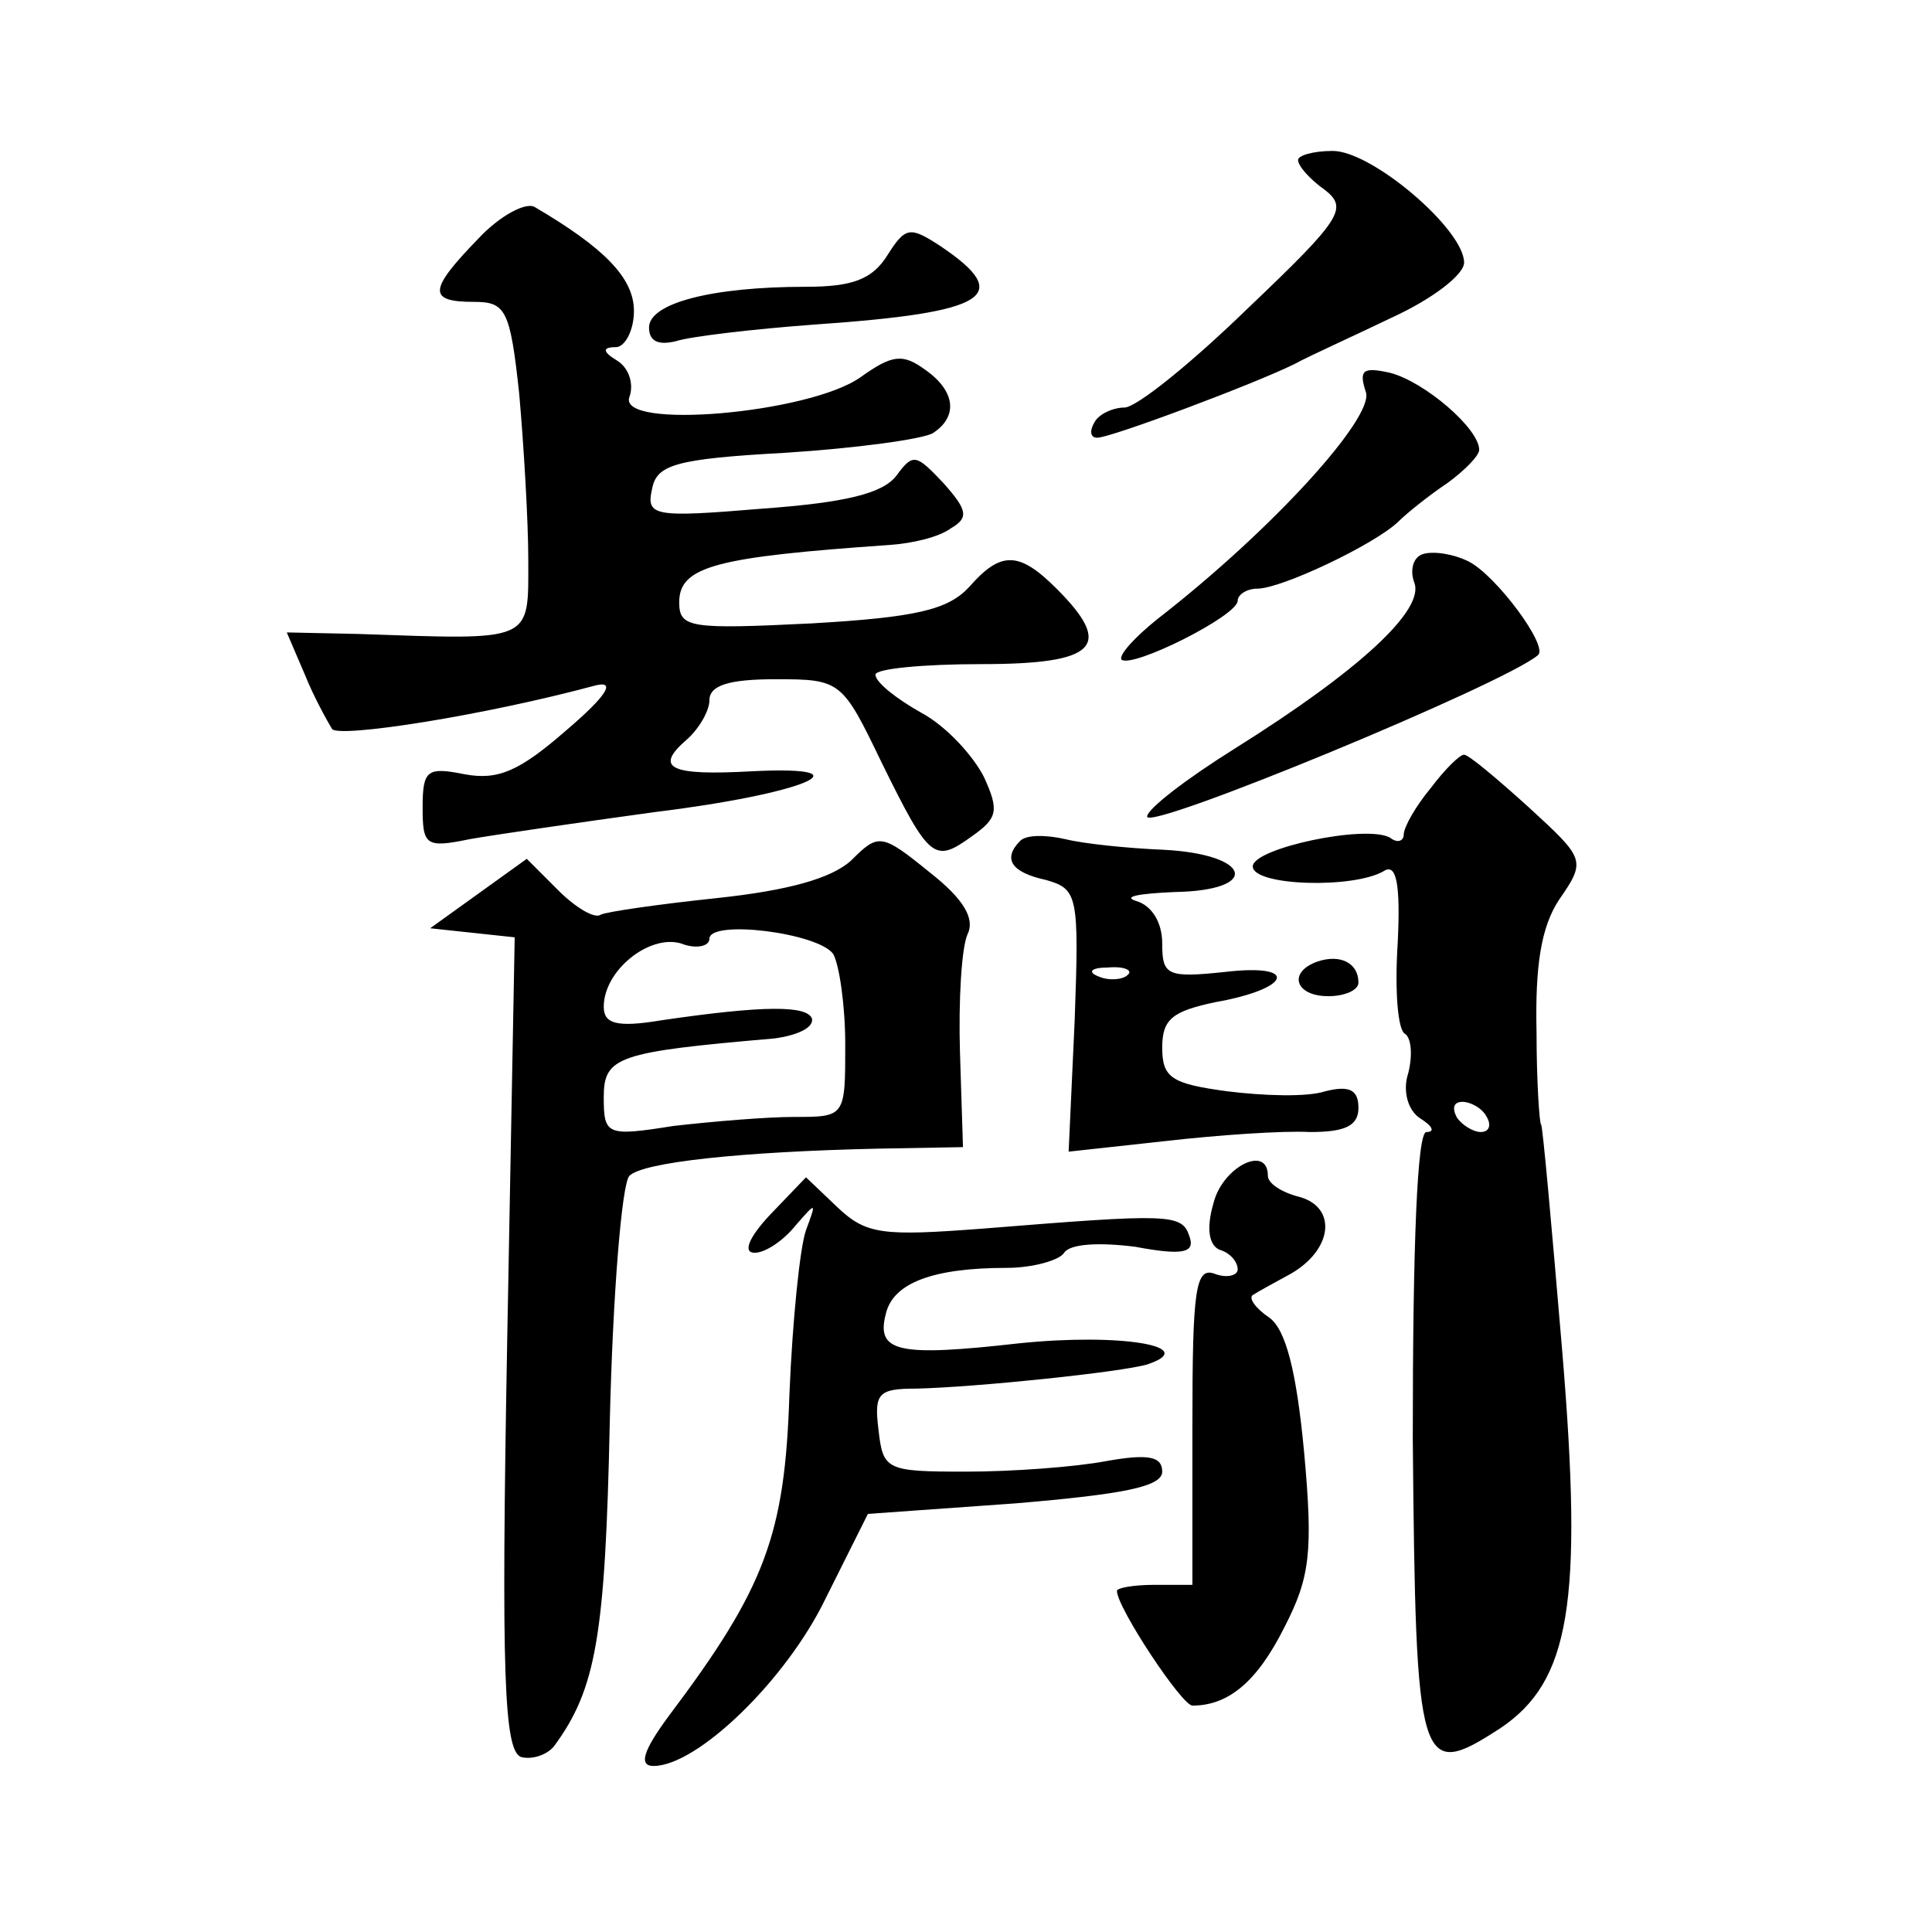 <?xml version="1.0" standalone="no"?>
<!DOCTYPE svg PUBLIC "-//W3C//DTD SVG 20010904//EN"
 "http://www.w3.org/TR/2001/REC-SVG-20010904/DTD/svg10.dtd">
<svg version="1.0" xmlns="http://www.w3.org/2000/svg"
 width="128pt" height="128pt" viewBox="0 0 128 128"
 preserveAspectRatio="xMidYMid meet">
<g transform="translate(0,128) scale(0.1,-0.1)"
fill="#0" stroke="none">
<path d="M860 1174 c0 -4 8 -13 18 -20 15 -12 11 -19 -51 -78 -37 -36 -74 -66 -82
-66 -7 0 -17 -4 -20 -10 -3 -5 -3 -10 2 -10 9 0 105 36 131 49 9 5 38 18 65 31
26 12 47 28 47 36 0 22 -61 74 -87 74 -13 0 -23 -3 -23 -6z M317 1122 c-33 -34
-34 -42 -3 -42 21 0 24 -5 30 -61 3 -34 6 -84 6 -110 0 -55 4 -53 -113 -49 l-47
1 12 -28 c6 -15 15 -31 18 -36 5 -6 101 9 175 29 13 3 7 -7 -20 -30 -31 -27 -45
-33 -67 -29 -25 5 -28 3 -28 -22 0 -25 2 -27 31 -21 17 3 72 11 123 18 98 12 144
31 64 27 -54 -3 -65 2 -43 21 8 7 15 19 15 26 0 10 13 14 44 14 43 0 44 -1 70 -55
32 -65 35 -67 60 -49 17 12 18 17 8 39 -7 14 -25 34 -42 43 -16 9 -30 20 -30 25
0 4 32 7 70 7 77 0 88 12 50 50 -25 25 -37 25 -58 1 -14 -15 -35 -20 -104 -24 -81
-4 -88 -3 -88 14 0 24 25 30 140 38 14 1 32 5 40 11 12 7 11 12 -5 30 -18 19 -20
20 -31 5 -9 -12 -34 -18 -89 -22 -72 -6 -77 -5 -73 13 3 16 15 20 88 24 47 3 91
9 98 13 17 11 15 28 -5 42 -15 11 -22 10 -43 -5 -34 -24 -161 -35 -153 -13 3 8
0 19 -8 24 -10 6 -10 9 -1 9 6 0 12 11 12 24 0 22 -20 42 -66 69 -6 3 -23 -6 -37
-21z M588 1111 c-10 -16 -23 -21 -54 -21 -63 0 -104 -11 -104 -27 0 -9 6 -12 18
-9 9 3 51 8 92 11 115 8 132 19 83 52 -20 13 -23 13 -35 -6z M905 1020 c5 -17 -62
-91 -138 -150 -15 -12 -26 -24 -24 -27 7 -6 77 29 77 39 0 4 6 8 13 8 16 0 77 29
93 44 6 6 21 18 33 26 11 8 21 18 21 22 0 14 -36 45 -59 51 -18 4 -21 2 -16 -13z
M943 913 c-7 -2 -9 -11 -6 -19 7 -18 -36 -58 -119 -110 -32 -20 -58 -40 -58 -45
0 -10 237 88 259 107 7 6 -28 53 -46 62 -10 5 -23 7 -30 5z M948 758 c-10 -12 -18
-26 -18 -31 0 -4 -4 -6 -9 -2 -16 9 -91 -7 -91 -19 0 -13 67 -15 87 -3 8 5 11 -8
9 -48 -2 -31 0 -58 5 -60 4 -3 5 -14 2 -26 -4 -12 0 -25 8 -30 8 -5 10 -9 4 -9
-6 0 -9 -73 -9 -203 2 -220 4 -227 58 -192 46 31 55 82 41 250 -7 83 -13 150 -14
150 -1 0 -3 28 -3 61 -1 44 3 70 15 88 18 26 17 27 -20 61 -21 19 -40 35 -43 35
-3 0 -13 -10 -22 -22z m37 -218 c3 -5 2 -10 -4 -10 -5 0 -13 5 -16 10 -3 6 -2 10
4 10 5 0 13 -4 16 -10z M564 710 c-13 -12 -42 -20 -89 -25 -38 -4 -73 -9 -77 -11
-4 -3 -17 5 -28 16 l-21 21 -32 -23 -32 -23 28 -3 28 -3 -5 -269 c-4 -220 -2 -269
9 -274 7 -2 17 1 22 7 28 38 34 73 37 215 2 85 8 158 13 163 9 9 74 16 165 18 l56
1 -2 63 c-1 34 1 69 5 78 5 10 -2 23 -25 41 -32 26 -34 26 -52 8z m-12 -62 c4 -7
8 -34 8 -60 0 -48 0 -48 -34 -48 -18 0 -54 -3 -80 -6 -44 -7 -46 -6 -46 19 0 27
9 30 113 39 15 2 26 7 25 13 -3 9 -32 9 -100 -1 -30 -5 -38 -2 -38 9 0 24 30 48
51 42 10 -4 19 -2 19 3 0 13 72 4 82 -10z M676 723 c-12 -12 -6 -21 17 -26 21 -6
22 -10 19 -93 l-4 -87 64 7 c35 4 78 7 96 6 23 0 32 4 32 16 0 12 -6 15 -22 11
-12 -4 -41 -3 -65 0 -37 5 -43 9 -43 29 0 19 7 24 35 30 51 9 56 26 6 20 -38 -4
-41 -2 -41 19 0 14 -7 25 -17 28 -10 3 2 5 25 6 58 1 51 25 -7 28 -24 1 -53 4 -65
7 -13 3 -26 3 -30 -1z m71 -89 c-3 -3 -12 -4 -19 -1 -8 3 -5 6 6 6 11 1 17 -2 13
-5z M873 643 c-20 -7 -15 -23 7 -23 11 0 20 4 20 9 0 13 -12 19 -27 14z M804 483
c-5 -17 -3 -28 4 -31 7 -2 12 -8 12 -13 0 -4 -7 -6 -15 -3 -13 5 -15 -10 -15 -100
l0 -106 -25 0 c-14 0 -25 -2 -25 -4 0 -11 43 -76 50 -76 24 0 43 16 61 52 17 33
19 50 13 116 -5 53 -12 81 -23 89 -9 6 -14 13 -11 15 3 2 14 8 25 14 28 16 31 44
6 51 -12 3 -21 9 -21 14 0 21 -30 6 -36 -18z M510 475 c-14 -15 -18 -25 -10 -25
7 0 19 8 27 18 14 16 14 16 7 -3 -4 -11 -9 -60 -11 -109 -3 -93 -16 -128 -80 -213
-17 -23 -20 -33 -10 -33 29 0 88 57 114 111 l28 56 98 7 c71 6 97 11 97 21 0 10
-9 12 -37 7 -21 -4 -63 -7 -93 -7 -53 0 -55 1 -58 28 -3 24 0 27 25 27 41 1 136
11 153 16 36 12 -18 21 -85 14 -80 -9 -95 -6 -88 20 5 20 31 30 80 30 17 0 35 5
38 10 4 6 23 7 47 4 32 -6 40 -4 36 7 -5 15 -13 15 -137 5 -66 -5 -77 -4 -96 14
l-21 20 -24 -25z"/>
</g>
</svg>
